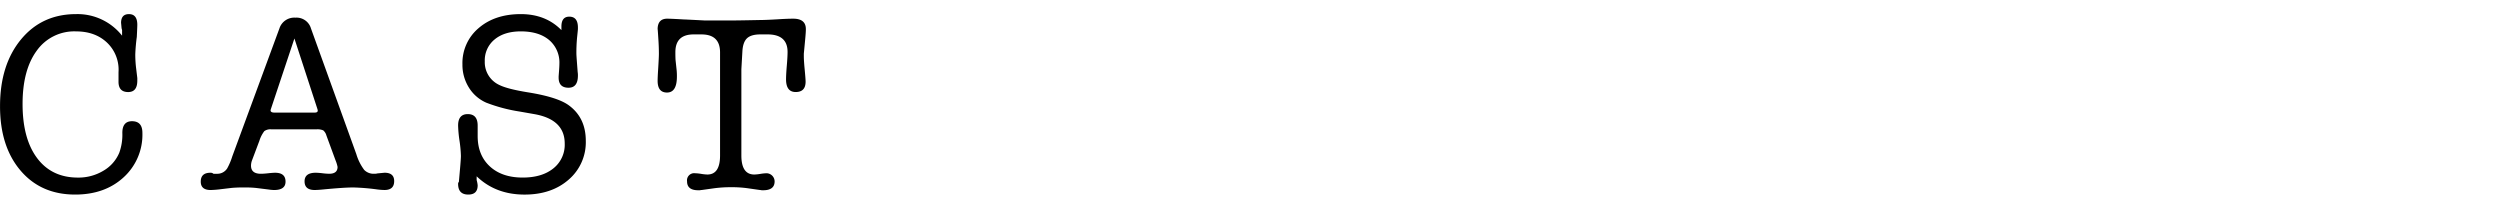 <svg xmlns="http://www.w3.org/2000/svg" viewBox="0 0 906.193 75.642"><defs><style>.a{fill:none;}</style></defs><rect class="a" width="906.193" height="75.642"/><path d="M774.107,680.421a20.583,20.583,0,0,1,16.653,7.82v-2.073a3.865,3.865,0,0,1-.185-.66q-.185-2.072-.183-1.884,0-3.2,2.854-3.2,3.033,0,3.033,3.864,0,.738-.183,4.416a63.691,63.691,0,0,0-.552,6.348,41.85,41.85,0,0,0,.314,5.06l.421,3.5v.92q0,4.14-3.311,4.14-3.589,0-3.5-3.923v-3.284a13.516,13.516,0,0,0-4.129-10.675q-4.312-4.107-11.287-4.106a16.671,16.671,0,0,0-14.223,6.992q-5.139,6.993-5.138,19.32,0,12.606,5.29,19.642t14.767,7.038A17.468,17.468,0,0,0,784,737.185a13.565,13.565,0,0,0,5.75-6.532,19.146,19.146,0,0,0,1.105-7.176q0-4.23,3.5-4.232,3.77,0,3.771,4.232a20.875,20.875,0,0,1-6.807,16.1q-6.81,6.258-17.573,6.256-12.418,0-19.826-8.74t-7.4-23.276q0-14.994,7.59-24.2T774.107,680.421Z" transform="translate(-746.508 -675.306)"/><path d="M868.131,733.413l-3.312-9.016a3.7,3.7,0,0,0-1.15-1.84,5.319,5.319,0,0,0-2.438-.368H844.855a3.754,3.754,0,0,0-2.53.644,11.28,11.28,0,0,0-1.794,3.5l-2.668,7.084a5.647,5.647,0,0,0-.368,1.932q0,2.946,3.588,2.944a25.875,25.875,0,0,0,2.622-.184q1.7-.183,2.53-.184,3.771,0,3.772,3.22,0,3.036-4.14,3.036a15.3,15.3,0,0,1-2.024-.184l-4.6-.572a37.983,37.983,0,0,0-4.232-.164,44.364,44.364,0,0,0-4.508.154l-3.864.46a35.822,35.822,0,0,1-3.772.306q-3.588,0-3.588-3.036,0-3.219,3.5-3.22a1.508,1.508,0,0,1,1.105.368h1.2a4.244,4.244,0,0,0,3.772-1.937,22.956,22.956,0,0,0,1.84-4.339L847.8,685.586a5.655,5.655,0,0,1,5.8-3.877,5.436,5.436,0,0,1,5.612,3.864l16.468,45.632a18.208,18.208,0,0,0,2.852,5.7,4.784,4.784,0,0,0,3.68,1.38,3.724,3.724,0,0,0,1.1-.122l2.576-.246q3.5,0,3.5,3.033,0,3.224-3.5,3.223a23.072,23.072,0,0,1-2.668-.2,77.769,77.769,0,0,0-8.648-.716q-3.4,0-11.04.736-1.932.183-2.944.184-3.681,0-3.68-3.128t4.048-3.128a23.568,23.568,0,0,1,2.438.184,22.975,22.975,0,0,0,2.438.184q3.036,0,3.036-2.484A12.736,12.736,0,0,0,868.131,733.413Zm-6.624-18.768-8.28-25.392-8.464,25.392a3.845,3.845,0,0,0-.184.644q0,.828,1.38.828h14.628c.736,0,1.1-.244,1.1-.736A3.032,3.032,0,0,0,861.507,714.645Z" transform="translate(-746.508 -675.306)"/><path d="M935.29,680.421q9.015,0,14.72,5.8v-1.288q0-3.588,2.851-3.588,3.128,0,3.128,3.956v.552q0,.186-.275,2.76a58.69,58.69,0,0,0-.276,6.164q0,.462.184,2.944l.276,3.68a7.089,7.089,0,0,1,.091,1.288q0,4.416-3.4,4.416-3.59,0-3.588-3.68v-.46l.184-2.484c.06-.858.092-1.532.092-2.024a10.686,10.686,0,0,0-3.726-8.648q-3.726-3.126-10.258-3.128-5.982,0-9.522,2.944a9.758,9.758,0,0,0-3.542,7.912,9.069,9.069,0,0,0,5.244,8.556q2.943,1.473,10.3,2.668,10.947,1.749,15,4.784,6.071,4.509,6.072,12.788a17.842,17.842,0,0,1-6.195,14.076q-6.2,5.428-16.017,5.428-10.465,0-17.349-6.624v1.361a10.219,10.219,0,0,1,.368,1.9q0,3.357-3.4,3.358-3.687,0-3.688-3.864a.992.992,0,0,1,.277-.736l.421-4.784q.315-3.588.315-4.6a44.6,44.6,0,0,0-.507-5.52,44.292,44.292,0,0,1-.506-5.52q0-4.14,3.5-4.14,3.588,0,3.587,4.157v3.787q0,6.928,4.4,10.993t11.926,4.063q6.97,0,11.1-3.312a10.943,10.943,0,0,0,4.129-9.016q0-8.739-11.04-10.672l-5.244-.92a57.974,57.974,0,0,1-12.145-3.22,13.977,13.977,0,0,1-6.3-5.474,15.467,15.467,0,0,1-2.346-8.418,16.529,16.529,0,0,1,5.888-13.156Q925.9,680.423,935.29,680.421Z" transform="translate(-746.508 -675.306)"/><path d="M1015.237,731.665q0,6.9,4.692,6.9a15.626,15.626,0,0,0,2.208-.23,15.892,15.892,0,0,1,2.208-.23,2.985,2.985,0,0,1,2.944,2.944q0,3.222-4.14,3.22h-.552a3.83,3.83,0,0,0-.644-.092l-4.509-.644a41.452,41.452,0,0,0-5.795-.368,45.836,45.836,0,0,0-6.165.368l-4.6.644a2.661,2.661,0,0,0-.644.092H999.6q-4.048,0-4.048-3.22a2.6,2.6,0,0,1,2.944-2.944,15.936,15.936,0,0,1,2.208.23,15.584,15.584,0,0,0,2.208.23q4.6,0,4.6-6.9V694.313q0-6.531-6.716-6.532H997.94q-6.624,0-6.624,6.44,0,2.3.093,3.128l.367,3.4a22.156,22.156,0,0,1,.093,2.3q0,5.8-3.588,5.8-3.4,0-3.4-4.232,0-1.194.184-4.14.276-4.416.276-5.612,0-2.3-.154-4.784-.306-4.875-.306-4.14,0-3.864,3.49-3.864,1.286,0,5.97.276.458,0,7.531.368h10.469q1.839,0,9.829-.161,1.743,0,5.968-.242,3.765-.24,5.878-.241,4.593,0,4.593,3.772v.184q0,.921-.23,3.4t-.506,5.336v1.012q0,1.38.276,4.324.368,3.864.368,4.784,0,3.774-3.588,3.772-3.5,0-3.5-4.62,0-1.662.276-4.943t.276-4.944q0-6.376-7.268-6.377h-2.576q-3.4,0-4.876,1.426t-1.656,4.738l-.368,6.44Z" transform="translate(-746.508 -675.306)"/></svg>